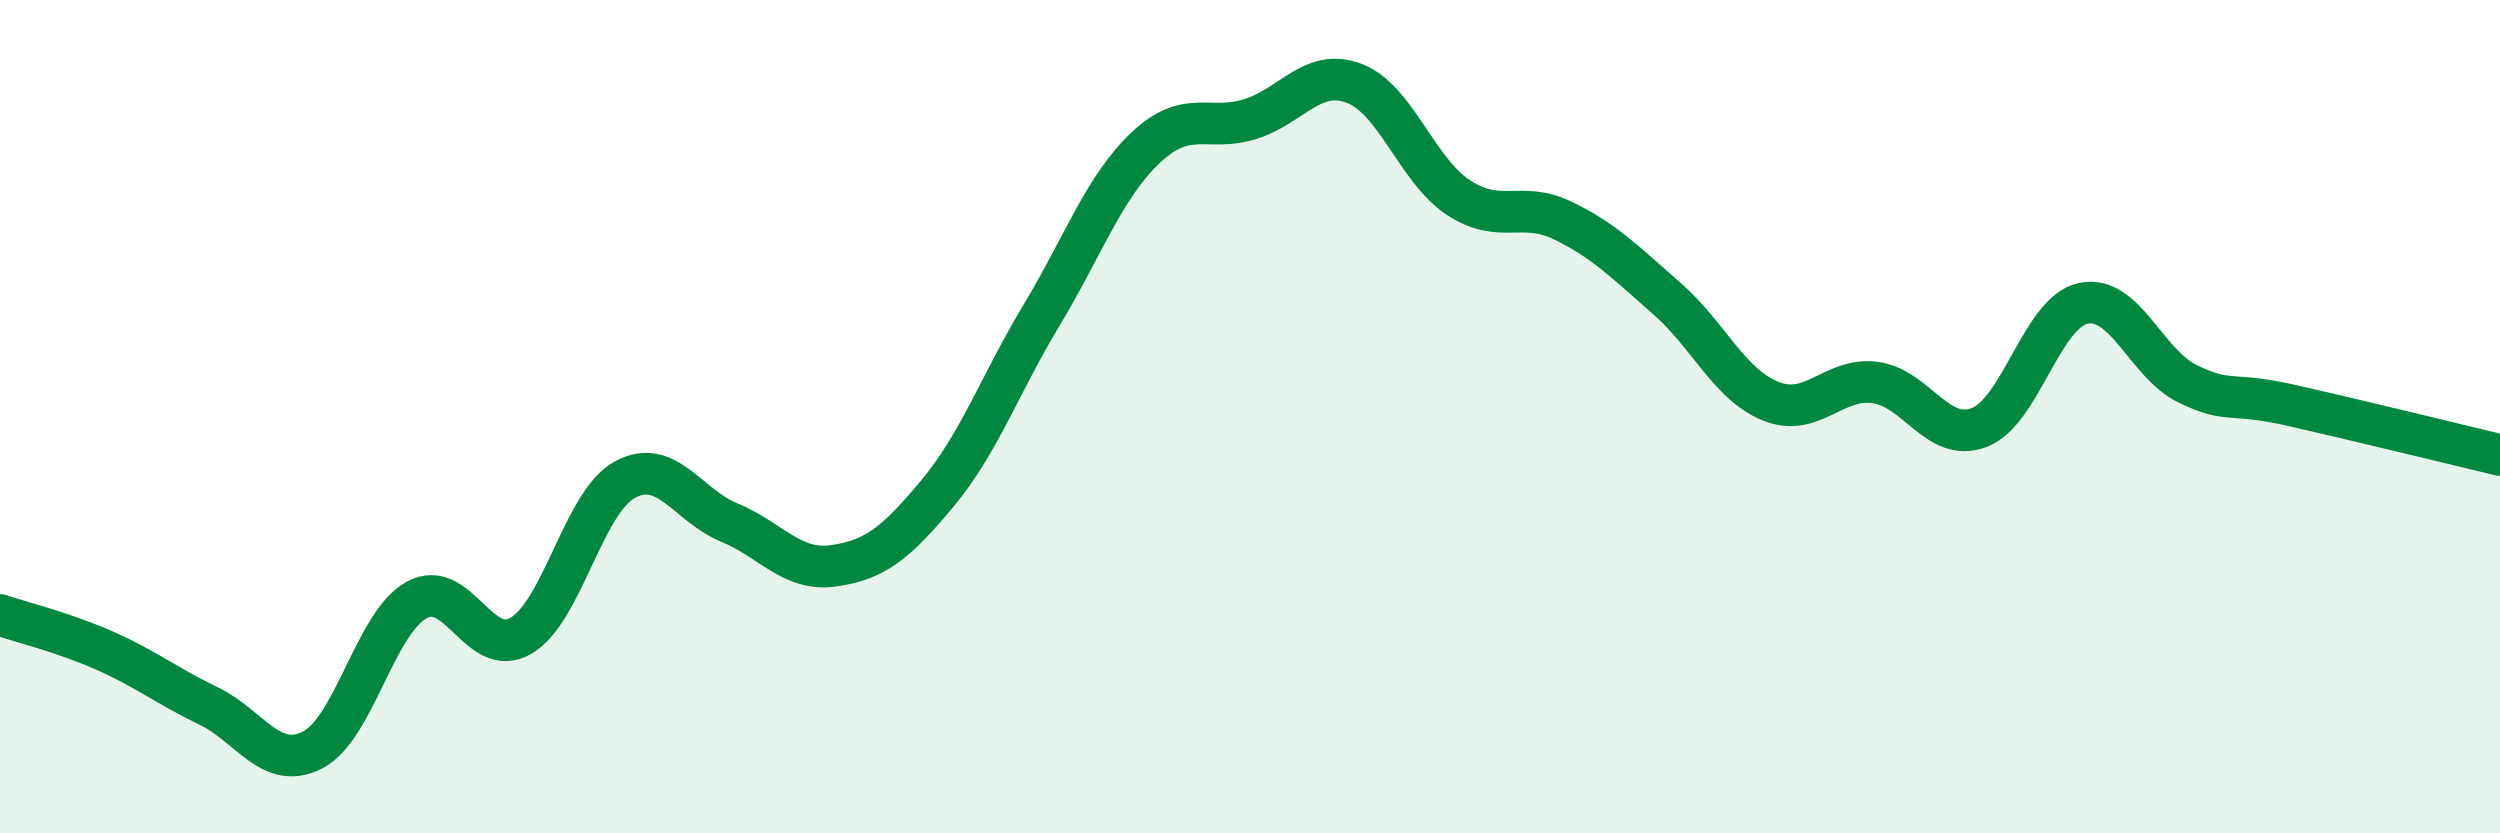 
    <svg width="60" height="20" viewBox="0 0 60 20" xmlns="http://www.w3.org/2000/svg">
      <path
        d="M 0,14.76 C 0.5,14.93 1.5,15.17 2.5,15.61 C 3.5,16.05 4,16.46 5,16.94 C 6,17.42 6.5,18.51 7.5,18 C 8.5,17.49 9,14.95 10,14.4 C 11,13.85 11.5,15.84 12.5,15.26 C 13.5,14.68 14,12.05 15,11.51 C 16,10.97 16.5,12.13 17.5,12.54 C 18.5,12.95 19,13.72 20,13.58 C 21,13.44 21.5,13.04 22.5,11.84 C 23.5,10.64 24,9.22 25,7.56 C 26,5.9 26.5,4.48 27.5,3.54 C 28.5,2.6 29,3.17 30,2.86 C 31,2.55 31.5,1.62 32.5,2 C 33.5,2.38 34,4.08 35,4.74 C 36,5.4 36.5,4.81 37.5,5.29 C 38.5,5.77 39,6.29 40,7.16 C 41,8.03 41.5,9.23 42.5,9.63 C 43.5,10.03 44,9.05 45,9.18 C 46,9.31 46.5,10.64 47.5,10.26 C 48.5,9.88 49,7.49 50,7.28 C 51,7.07 51.5,8.72 52.5,9.21 C 53.5,9.7 53.5,9.39 55,9.73 C 56.5,10.07 59,10.68 60,10.92L60 20L0 20Z"
        fill="#008740"
        opacity="0.1"
        stroke-linecap="round"
        stroke-linejoin="round"
      />
      <path
        d="M 0,14.76 C 0.5,14.93 1.5,15.17 2.5,15.61 C 3.5,16.05 4,16.46 5,16.94 C 6,17.42 6.5,18.51 7.5,18 C 8.5,17.49 9,14.95 10,14.4 C 11,13.85 11.5,15.84 12.5,15.26 C 13.5,14.68 14,12.05 15,11.51 C 16,10.97 16.5,12.13 17.5,12.54 C 18.5,12.95 19,13.72 20,13.58 C 21,13.44 21.5,13.04 22.5,11.84 C 23.5,10.64 24,9.22 25,7.56 C 26,5.9 26.5,4.48 27.5,3.54 C 28.5,2.6 29,3.17 30,2.86 C 31,2.55 31.5,1.62 32.5,2 C 33.5,2.38 34,4.08 35,4.74 C 36,5.4 36.5,4.81 37.5,5.29 C 38.5,5.77 39,6.29 40,7.16 C 41,8.03 41.5,9.23 42.5,9.63 C 43.5,10.03 44,9.05 45,9.18 C 46,9.31 46.5,10.64 47.5,10.26 C 48.5,9.88 49,7.49 50,7.28 C 51,7.07 51.5,8.72 52.5,9.21 C 53.5,9.7 53.5,9.39 55,9.73 C 56.5,10.07 59,10.68 60,10.92"
        stroke="#008740"
        stroke-width="1"
        fill="none"
        stroke-linecap="round"
        stroke-linejoin="round"
      />
    </svg>
  